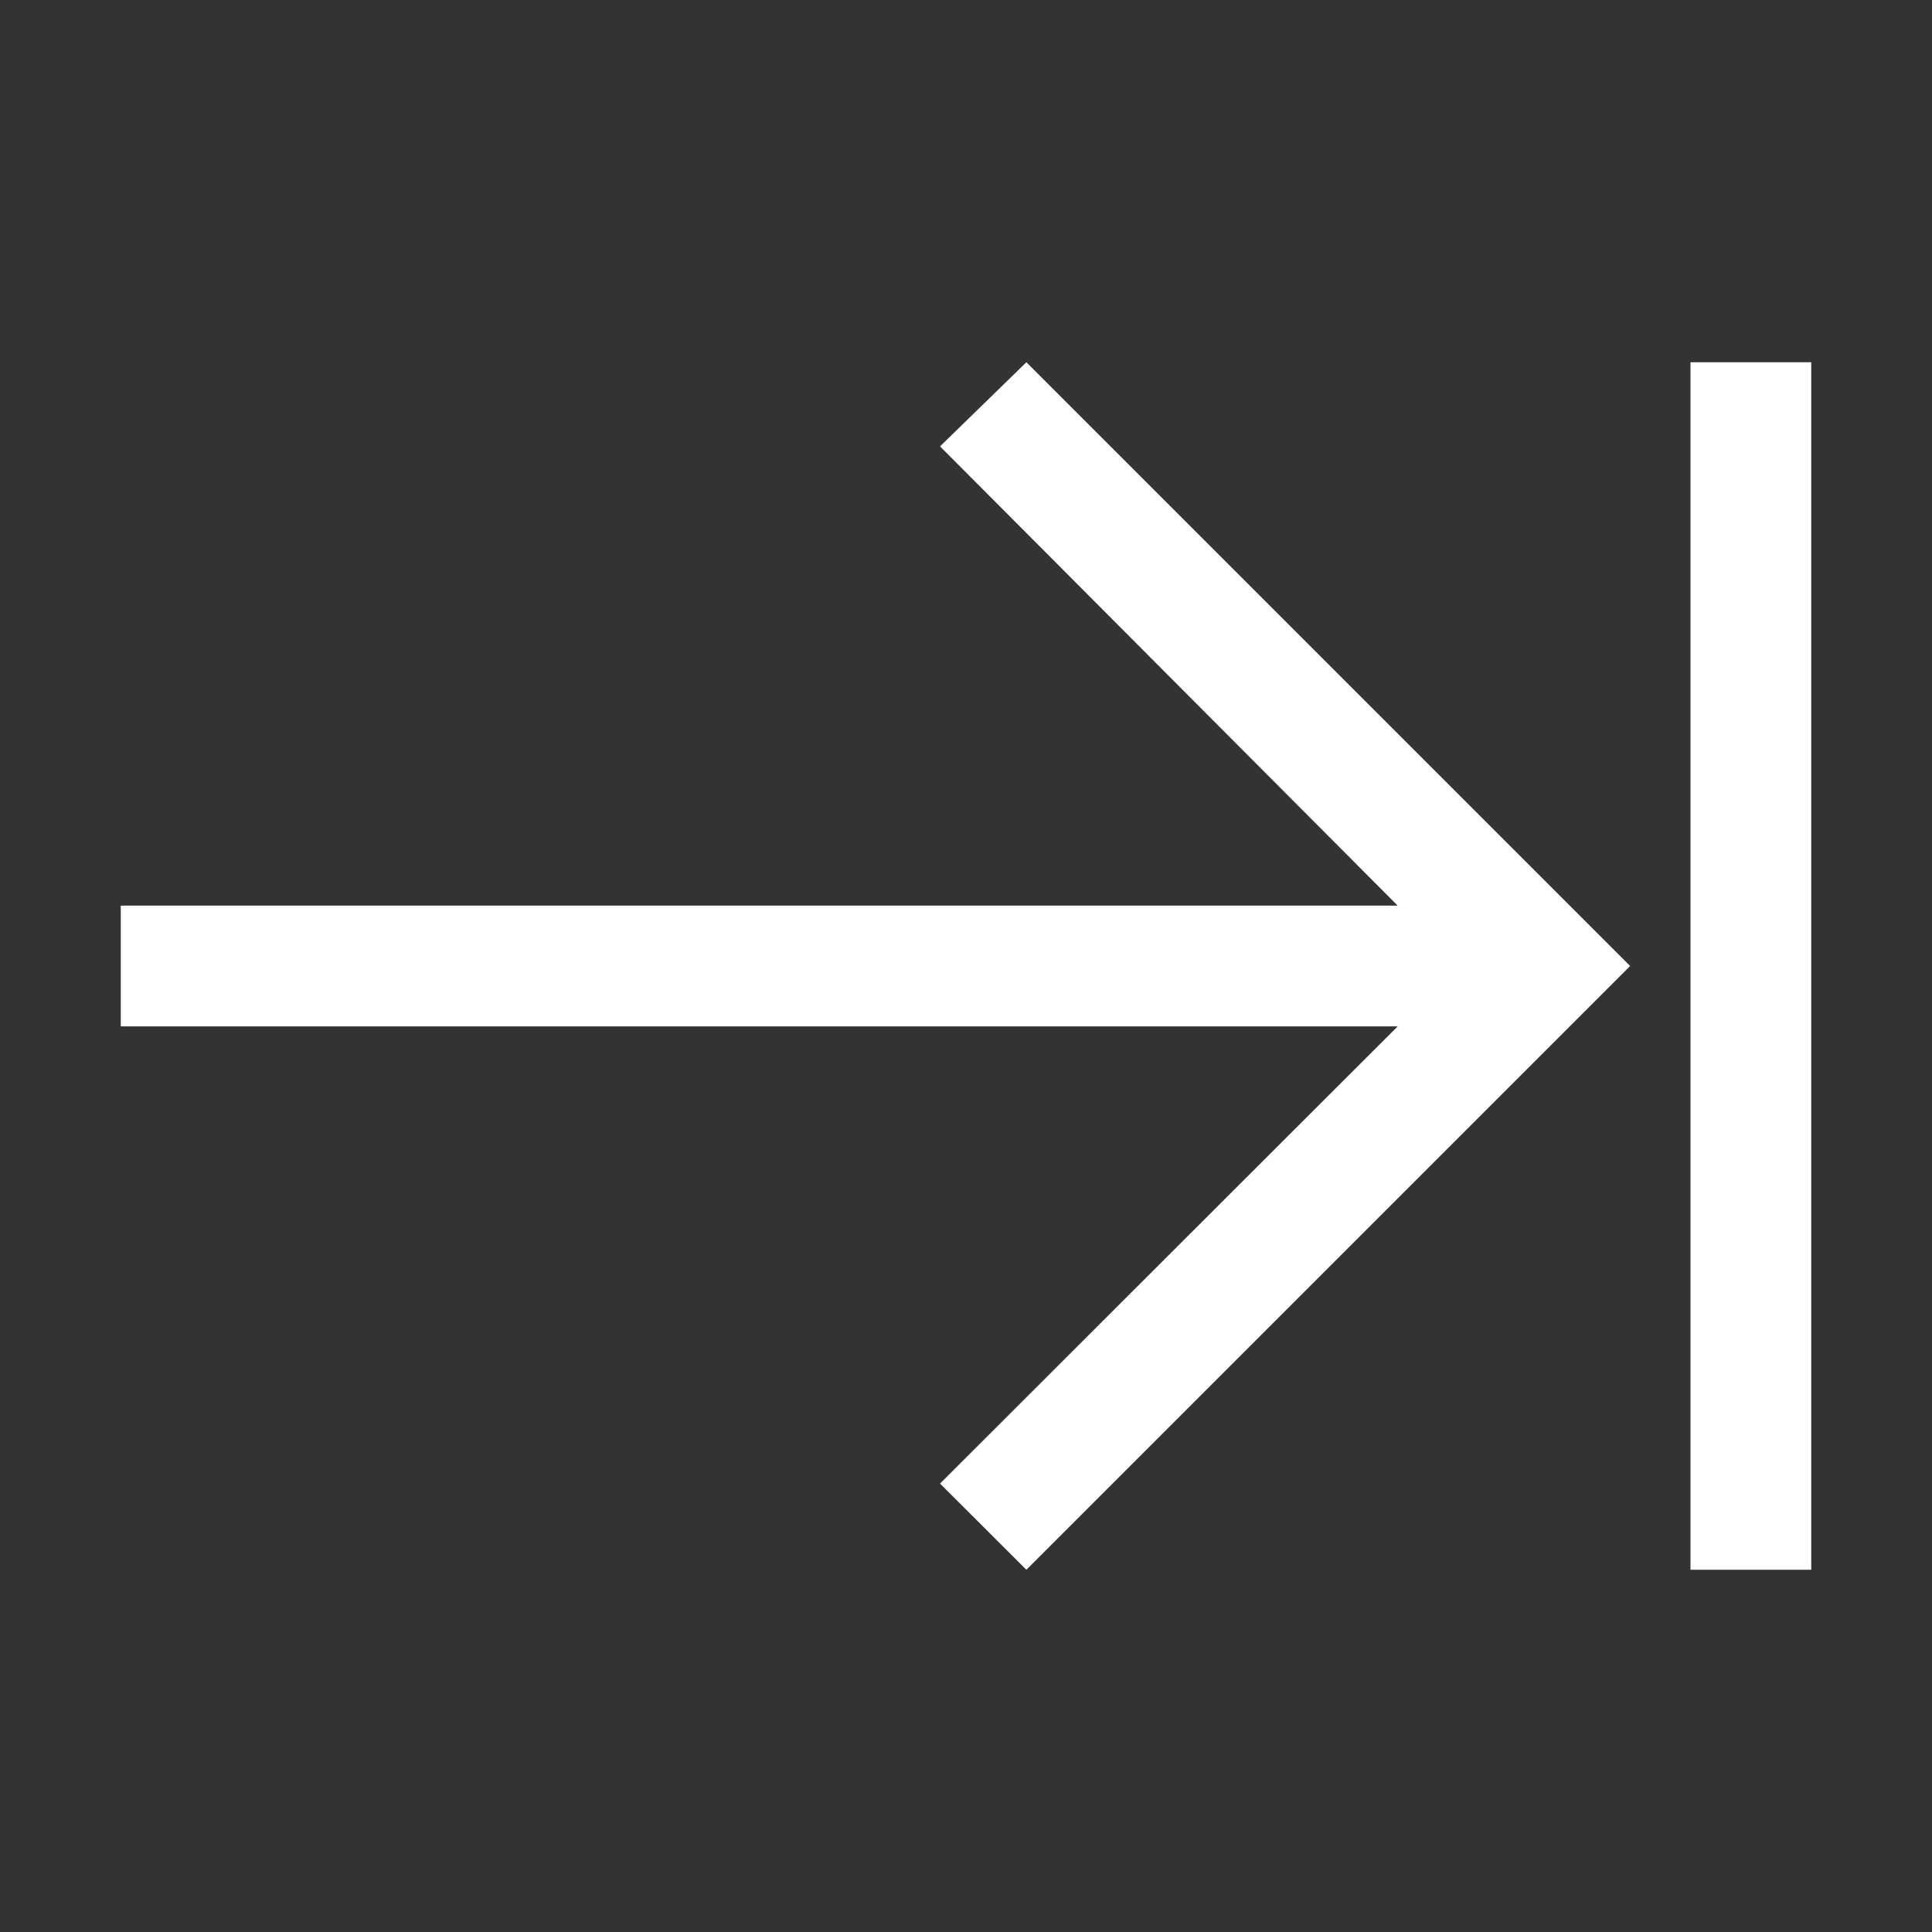 <?xml version="1.0" encoding="UTF-8"?> <svg xmlns="http://www.w3.org/2000/svg" width="52" height="52" viewBox="0 0 52 52" fill="none"><rect x="0" y="0" width="52" height="52" fill="#333333" stroke="none"/><g id="carbon:choose-item"><path id="Vector" d="M45.5 9.75H48.75V42.25H45.5V9.75ZM27.625 9.75L25.301 12.014L37.619 24.375H3.25V27.625H37.619L25.301 39.931L27.625 42.25L43.875 26L27.625 9.75Z" fill="white"></path></g></svg> 